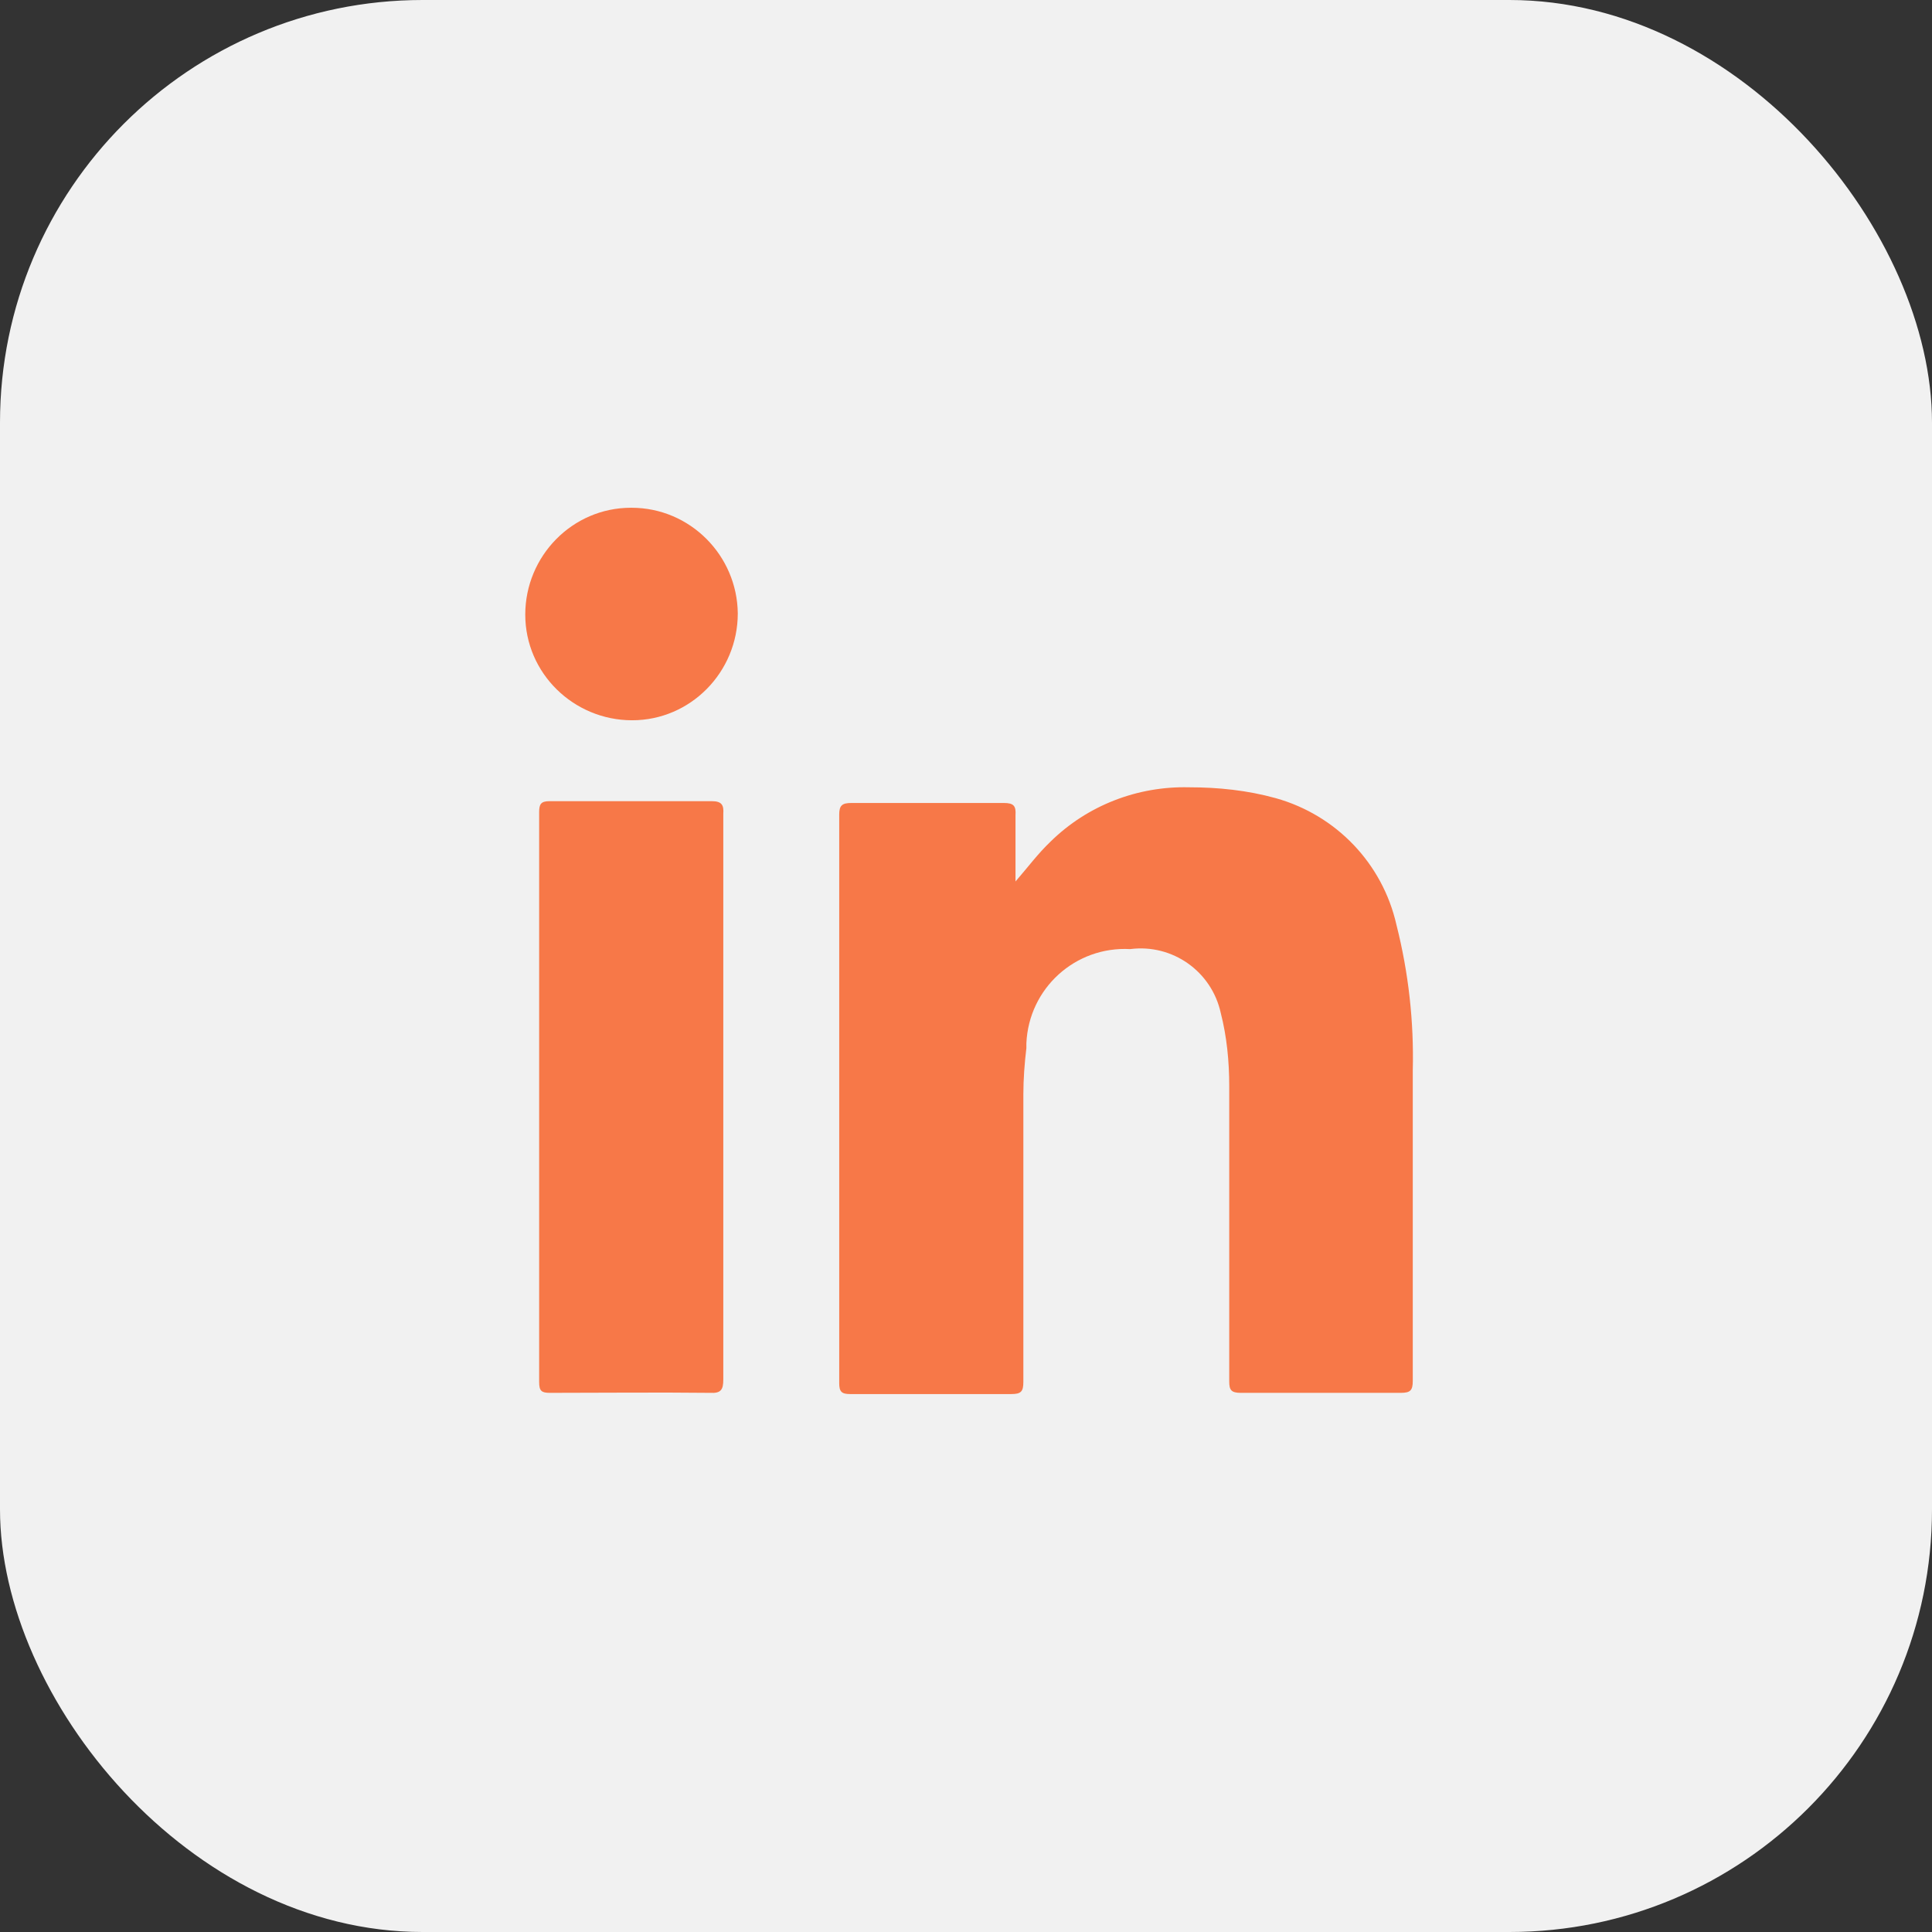 <svg xmlns="http://www.w3.org/2000/svg" id="Calque_2" data-name="Calque 2" viewBox="0 0 32 32"><rect x="0" y="0" width="32" height="32" fill="#333333" stroke="none"/><defs><style>      .cls-1 {        fill: #f77848;      }      .cls-1, .cls-2 {        stroke-width: 0px;      }      .cls-2 {        fill: #f1f1f1;      }    </style></defs><g id="Calque_1-2" data-name="Calque 1"><g id="Groupe_227" data-name="Groupe 227"><g id="Groupe_72" data-name="Groupe 72"><rect id="Rectangle_19" data-name="Rectangle 19" class="cls-2" width="32" height="32" rx="7" ry="7"></rect></g><g id="Groupe_73" data-name="Groupe 73"><path id="Trac&#xE9;_89" data-name="Trac&#xE9; 89" class="cls-1" d="M16.82,14.6c.2-.23.37-.46.58-.66.61-.6,1.44-.92,2.29-.9.49,0,.97.05,1.44.18,1,.28,1.77,1.08,2,2.1.2.79.29,1.6.27,2.41v5.14c0,.16-.04.2-.2.2-.88,0-1.77,0-2.65,0-.16,0-.19-.05-.19-.19,0-1.63,0-3.26,0-4.89,0-.41-.04-.82-.14-1.21-.15-.69-.8-1.15-1.5-1.06-.91-.05-1.68.65-1.72,1.56,0,.03,0,.05,0,.08-.03.25-.05.51-.05.77v4.76c0,.16-.04.2-.2.2-.89,0-1.78,0-2.67,0-.14,0-.18-.04-.18-.18,0-3.14,0-6.28,0-9.42,0-.15.05-.19.2-.19.84,0,1.69,0,2.53,0,.16,0,.2.05.19.2,0,.38,0,.75,0,1.13"></path><path id="Trac&#xE9;_90" data-name="Trac&#xE9; 90" class="cls-1" d="M11.98,18.19v4.66c0,.17-.04.23-.22.22-.88-.01-1.76,0-2.65,0-.14,0-.18-.03-.18-.18,0-3.15,0-6.29,0-9.44,0-.13.03-.18.17-.18.9,0,1.79,0,2.69,0,.17,0,.2.07.19.21,0,1.57,0,3.13,0,4.7"></path><path id="Trac&#xE9;_91" data-name="Trac&#xE9; 91" class="cls-1" d="M12.22,10.16c0,.97-.78,1.77-1.75,1.77s-1.77-.78-1.77-1.75.78-1.77,1.75-1.77c0,0,0,0,.01,0,.97,0,1.75.79,1.76,1.75"></path></g></g></g></svg>